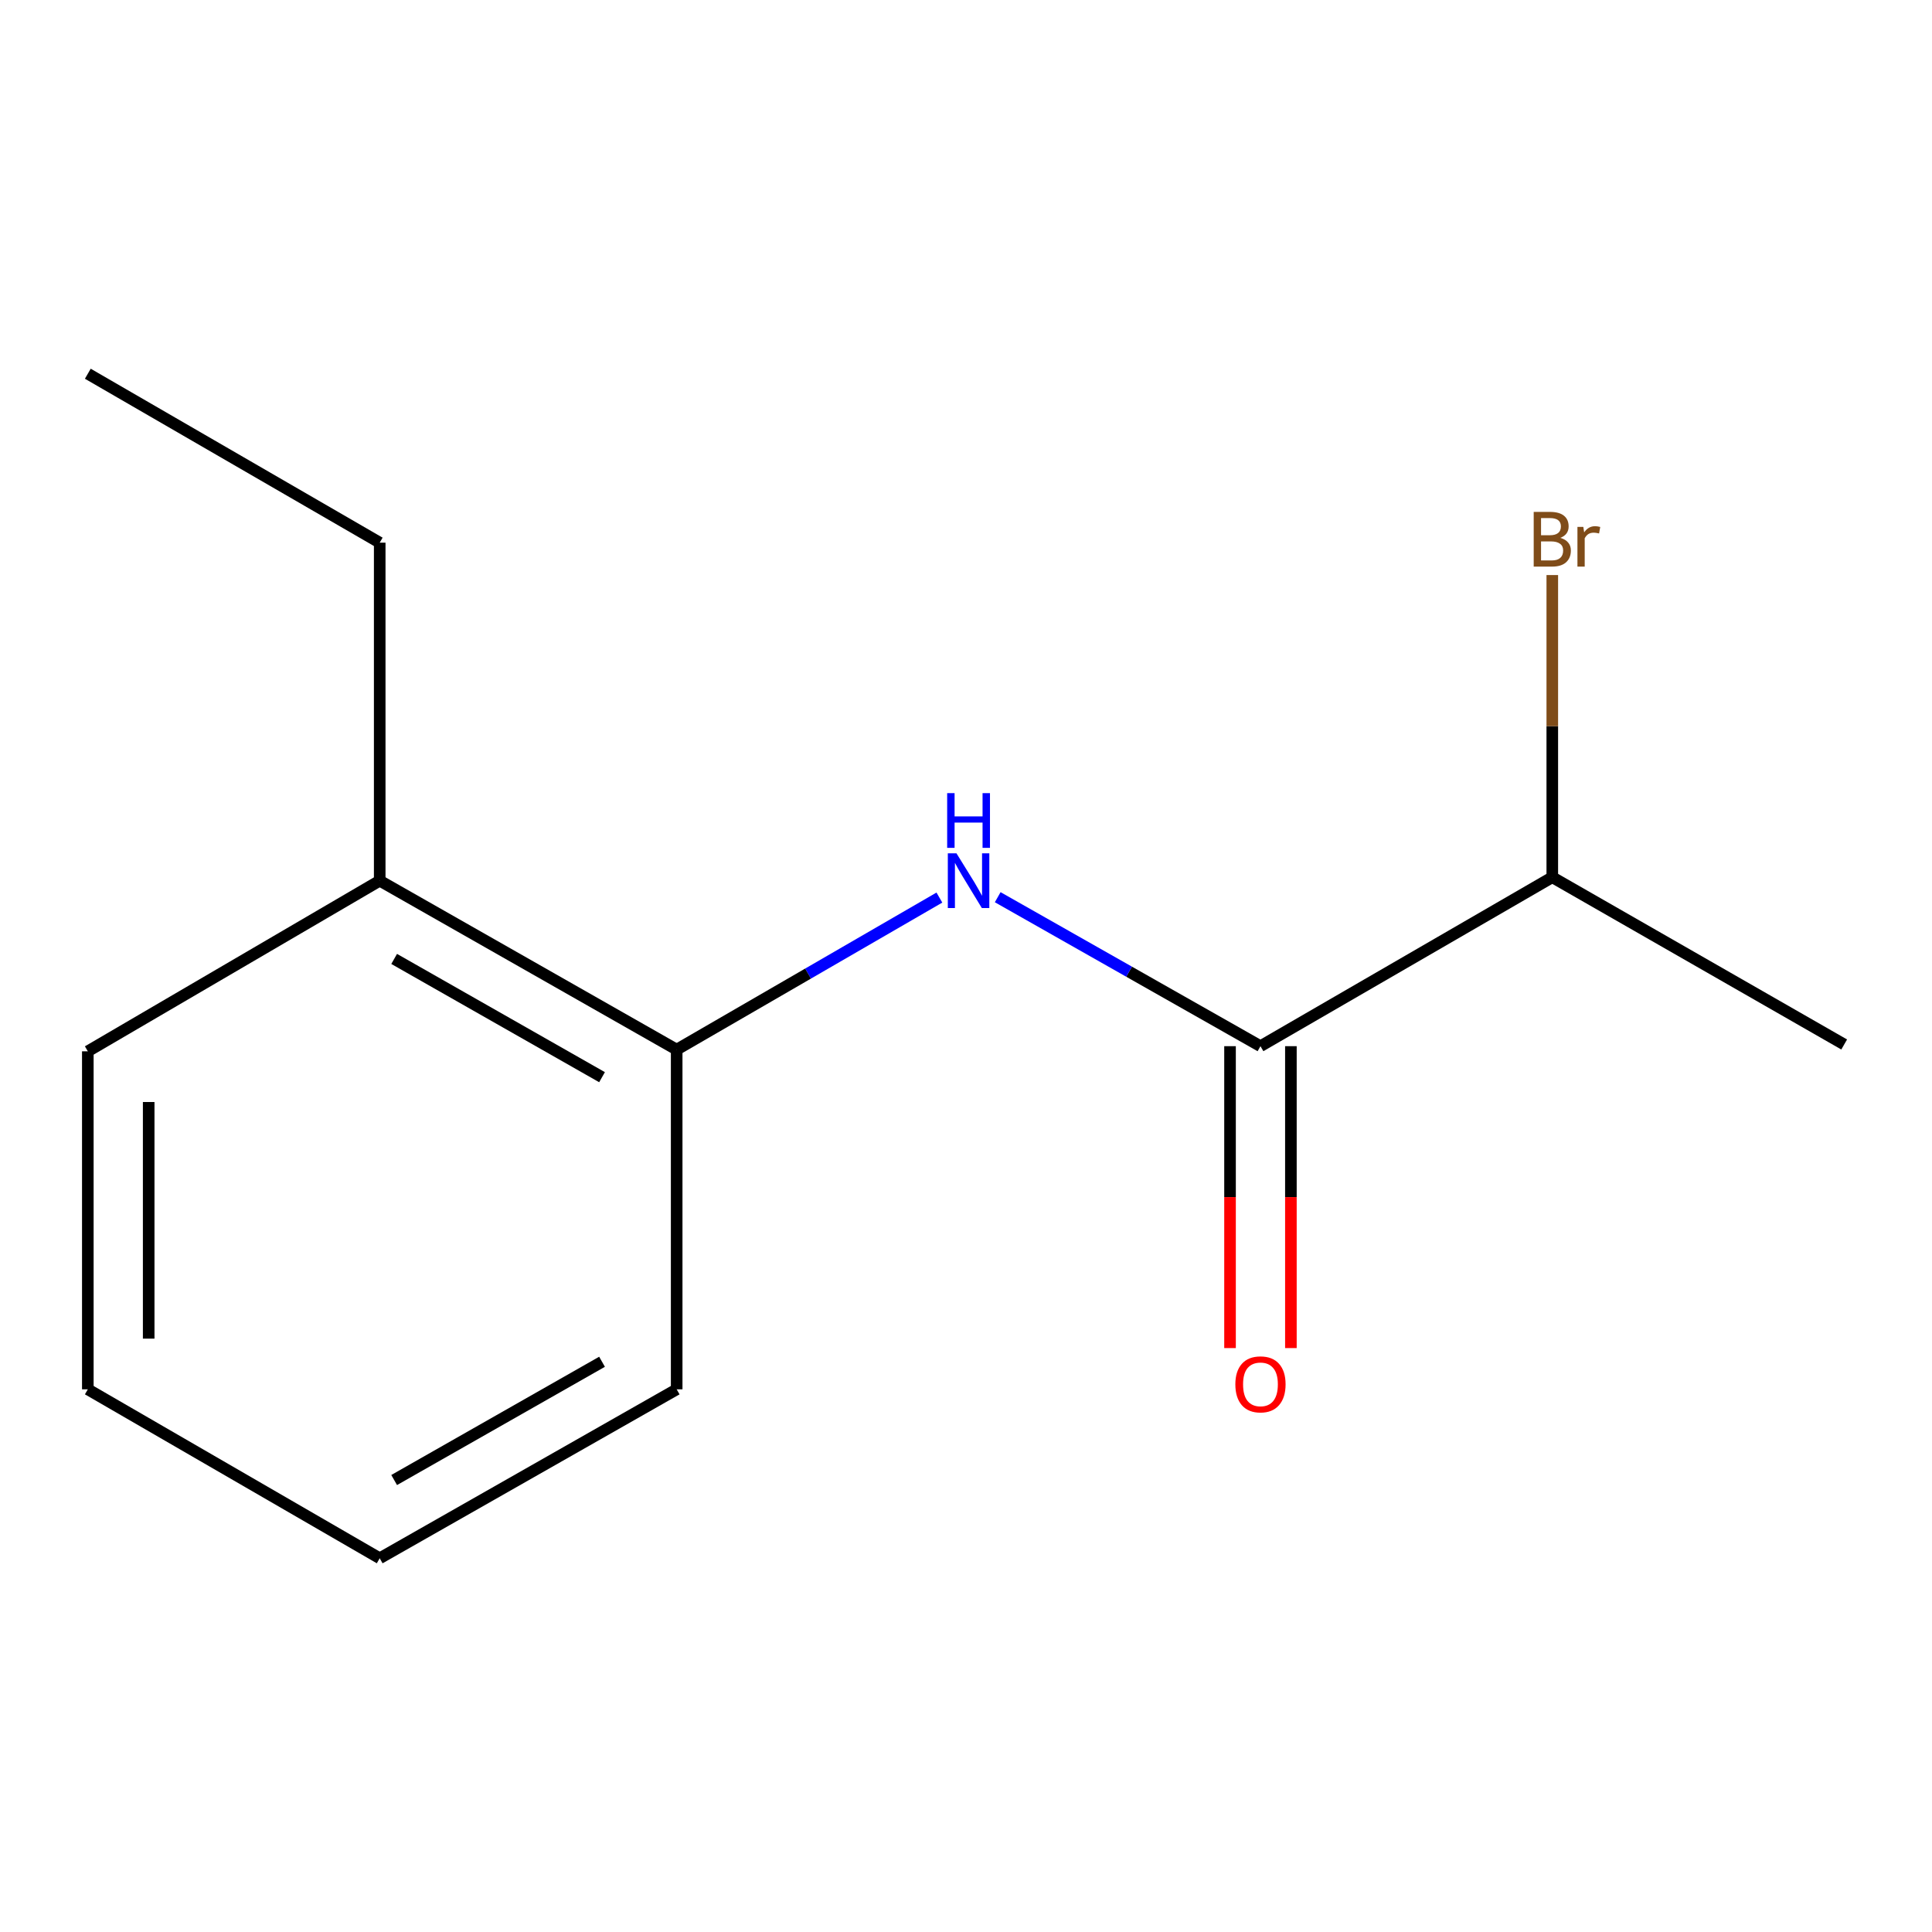 <?xml version='1.0' encoding='iso-8859-1'?>
<svg version='1.1' baseProfile='full'
              xmlns='http://www.w3.org/2000/svg'
                      xmlns:rdkit='http://www.rdkit.org/xml'
                      xmlns:xlink='http://www.w3.org/1999/xlink'
                  xml:space='preserve'
width='1000px' height='1000px' viewBox='0 0 1000 1000'>
<!-- END OF HEADER -->
<rect style='opacity:1.0;fill:#FFFFFF;stroke:none' width='1000' height='1000' x='0' y='0'> </rect>
<path class='bond-0' d='M 652.414,541.499 L 584.413,502.945' style='fill:none;fill-rule:evenodd;stroke:#000000;stroke-width:6px;stroke-linecap:butt;stroke-linejoin:miter;stroke-opacity:1' />
<path class='bond-0' d='M 584.413,502.945 L 516.412,464.391' style='fill:none;fill-rule:evenodd;stroke:#0000FF;stroke-width:6px;stroke-linecap:butt;stroke-linejoin:miter;stroke-opacity:1' />
<path class='bond-2' d='M 636.661,541.499 L 636.661,619.631' style='fill:none;fill-rule:evenodd;stroke:#000000;stroke-width:6px;stroke-linecap:butt;stroke-linejoin:miter;stroke-opacity:1' />
<path class='bond-2' d='M 636.661,619.631 L 636.661,697.762' style='fill:none;fill-rule:evenodd;stroke:#FF0000;stroke-width:6px;stroke-linecap:butt;stroke-linejoin:miter;stroke-opacity:1' />
<path class='bond-2' d='M 668.166,541.499 L 668.166,619.631' style='fill:none;fill-rule:evenodd;stroke:#000000;stroke-width:6px;stroke-linecap:butt;stroke-linejoin:miter;stroke-opacity:1' />
<path class='bond-2' d='M 668.166,619.631 L 668.166,697.762' style='fill:none;fill-rule:evenodd;stroke:#FF0000;stroke-width:6px;stroke-linecap:butt;stroke-linejoin:miter;stroke-opacity:1' />
<path class='bond-4' d='M 652.414,541.499 L 803.462,454.055' style='fill:none;fill-rule:evenodd;stroke:#000000;stroke-width:6px;stroke-linecap:butt;stroke-linejoin:miter;stroke-opacity:1' />
<path class='bond-1' d='M 486.226,464.583 L 418.236,503.933' style='fill:none;fill-rule:evenodd;stroke:#0000FF;stroke-width:6px;stroke-linecap:butt;stroke-linejoin:miter;stroke-opacity:1' />
<path class='bond-1' d='M 418.236,503.933 L 350.247,543.284' style='fill:none;fill-rule:evenodd;stroke:#000000;stroke-width:6px;stroke-linecap:butt;stroke-linejoin:miter;stroke-opacity:1' />
<path class='bond-3' d='M 350.247,543.284 L 196.538,455.841' style='fill:none;fill-rule:evenodd;stroke:#000000;stroke-width:6px;stroke-linecap:butt;stroke-linejoin:miter;stroke-opacity:1' />
<path class='bond-3' d='M 311.612,557.551 L 204.016,496.341' style='fill:none;fill-rule:evenodd;stroke:#000000;stroke-width:6px;stroke-linecap:butt;stroke-linejoin:miter;stroke-opacity:1' />
<path class='bond-6' d='M 350.247,543.284 L 350.247,719.116' style='fill:none;fill-rule:evenodd;stroke:#000000;stroke-width:6px;stroke-linecap:butt;stroke-linejoin:miter;stroke-opacity:1' />
<path class='bond-7' d='M 196.538,455.841 L 196.538,280.884' style='fill:none;fill-rule:evenodd;stroke:#000000;stroke-width:6px;stroke-linecap:butt;stroke-linejoin:miter;stroke-opacity:1' />
<path class='bond-8' d='M 196.538,455.841 L 45.455,544.159' style='fill:none;fill-rule:evenodd;stroke:#000000;stroke-width:6px;stroke-linecap:butt;stroke-linejoin:miter;stroke-opacity:1' />
<path class='bond-5' d='M 803.462,454.055 L 803.462,375.852' style='fill:none;fill-rule:evenodd;stroke:#000000;stroke-width:6px;stroke-linecap:butt;stroke-linejoin:miter;stroke-opacity:1' />
<path class='bond-5' d='M 803.462,375.852 L 803.462,297.649' style='fill:none;fill-rule:evenodd;stroke:#7F4C19;stroke-width:6px;stroke-linecap:butt;stroke-linejoin:miter;stroke-opacity:1' />
<path class='bond-9' d='M 803.462,454.055 L 954.545,540.624' style='fill:none;fill-rule:evenodd;stroke:#000000;stroke-width:6px;stroke-linecap:butt;stroke-linejoin:miter;stroke-opacity:1' />
<path class='bond-11' d='M 350.247,719.116 L 196.538,806.56' style='fill:none;fill-rule:evenodd;stroke:#000000;stroke-width:6px;stroke-linecap:butt;stroke-linejoin:miter;stroke-opacity:1' />
<path class='bond-11' d='M 311.612,704.849 L 204.016,766.06' style='fill:none;fill-rule:evenodd;stroke:#000000;stroke-width:6px;stroke-linecap:butt;stroke-linejoin:miter;stroke-opacity:1' />
<path class='bond-10' d='M 196.538,280.884 L 45.455,193.44' style='fill:none;fill-rule:evenodd;stroke:#000000;stroke-width:6px;stroke-linecap:butt;stroke-linejoin:miter;stroke-opacity:1' />
<path class='bond-13' d='M 45.455,544.159 L 45.455,719.116' style='fill:none;fill-rule:evenodd;stroke:#000000;stroke-width:6px;stroke-linecap:butt;stroke-linejoin:miter;stroke-opacity:1' />
<path class='bond-13' d='M 76.959,570.403 L 76.959,692.873' style='fill:none;fill-rule:evenodd;stroke:#000000;stroke-width:6px;stroke-linecap:butt;stroke-linejoin:miter;stroke-opacity:1' />
<path class='bond-12' d='M 196.538,806.56 L 45.455,719.116' style='fill:none;fill-rule:evenodd;stroke:#000000;stroke-width:6px;stroke-linecap:butt;stroke-linejoin:miter;stroke-opacity:1' />
<path  class='atom-1' d='M 495.07 441.681
L 504.35 456.681
Q 505.27 458.161, 506.75 460.841
Q 508.23 463.521, 508.31 463.681
L 508.31 441.681
L 512.07 441.681
L 512.07 470.001
L 508.19 470.001
L 498.23 453.601
Q 497.07 451.681, 495.83 449.481
Q 494.63 447.281, 494.27 446.601
L 494.27 470.001
L 490.59 470.001
L 490.59 441.681
L 495.07 441.681
' fill='#0000FF'/>
<path  class='atom-1' d='M 490.25 410.529
L 494.09 410.529
L 494.09 422.569
L 508.57 422.569
L 508.57 410.529
L 512.41 410.529
L 512.41 438.849
L 508.57 438.849
L 508.57 425.769
L 494.09 425.769
L 494.09 438.849
L 490.25 438.849
L 490.25 410.529
' fill='#0000FF'/>
<path  class='atom-3' d='M 639.414 716.536
Q 639.414 709.736, 642.774 705.936
Q 646.134 702.136, 652.414 702.136
Q 658.694 702.136, 662.054 705.936
Q 665.414 709.736, 665.414 716.536
Q 665.414 723.416, 662.014 727.336
Q 658.614 731.216, 652.414 731.216
Q 646.174 731.216, 642.774 727.336
Q 639.414 723.456, 639.414 716.536
M 652.414 728.016
Q 656.734 728.016, 659.054 725.136
Q 661.414 722.216, 661.414 716.536
Q 661.414 710.976, 659.054 708.176
Q 656.734 705.336, 652.414 705.336
Q 648.094 705.336, 645.734 708.136
Q 643.414 710.936, 643.414 716.536
Q 643.414 722.256, 645.734 725.136
Q 648.094 728.016, 652.414 728.016
' fill='#FF0000'/>
<path  class='atom-6' d='M 807.602 278.396
Q 810.322 279.156, 811.682 280.836
Q 813.082 282.476, 813.082 284.916
Q 813.082 288.836, 810.562 291.076
Q 808.082 293.276, 803.362 293.276
L 793.842 293.276
L 793.842 264.956
L 802.202 264.956
Q 807.042 264.956, 809.482 266.916
Q 811.922 268.876, 811.922 272.476
Q 811.922 276.756, 807.602 278.396
M 797.642 268.156
L 797.642 277.036
L 802.202 277.036
Q 805.002 277.036, 806.442 275.916
Q 807.922 274.756, 807.922 272.476
Q 807.922 268.156, 802.202 268.156
L 797.642 268.156
M 803.362 290.076
Q 806.122 290.076, 807.602 288.756
Q 809.082 287.436, 809.082 284.916
Q 809.082 282.596, 807.442 281.436
Q 805.842 280.236, 802.762 280.236
L 797.642 280.236
L 797.642 290.076
L 803.362 290.076
' fill='#7F4C19'/>
<path  class='atom-6' d='M 819.522 272.716
L 819.962 275.556
Q 822.122 272.356, 825.642 272.356
Q 826.762 272.356, 828.282 272.756
L 827.682 276.116
Q 825.962 275.716, 825.002 275.716
Q 823.322 275.716, 822.202 276.396
Q 821.122 277.036, 820.242 278.596
L 820.242 293.276
L 816.482 293.276
L 816.482 272.716
L 819.522 272.716
' fill='#7F4C19'/>
</svg>
